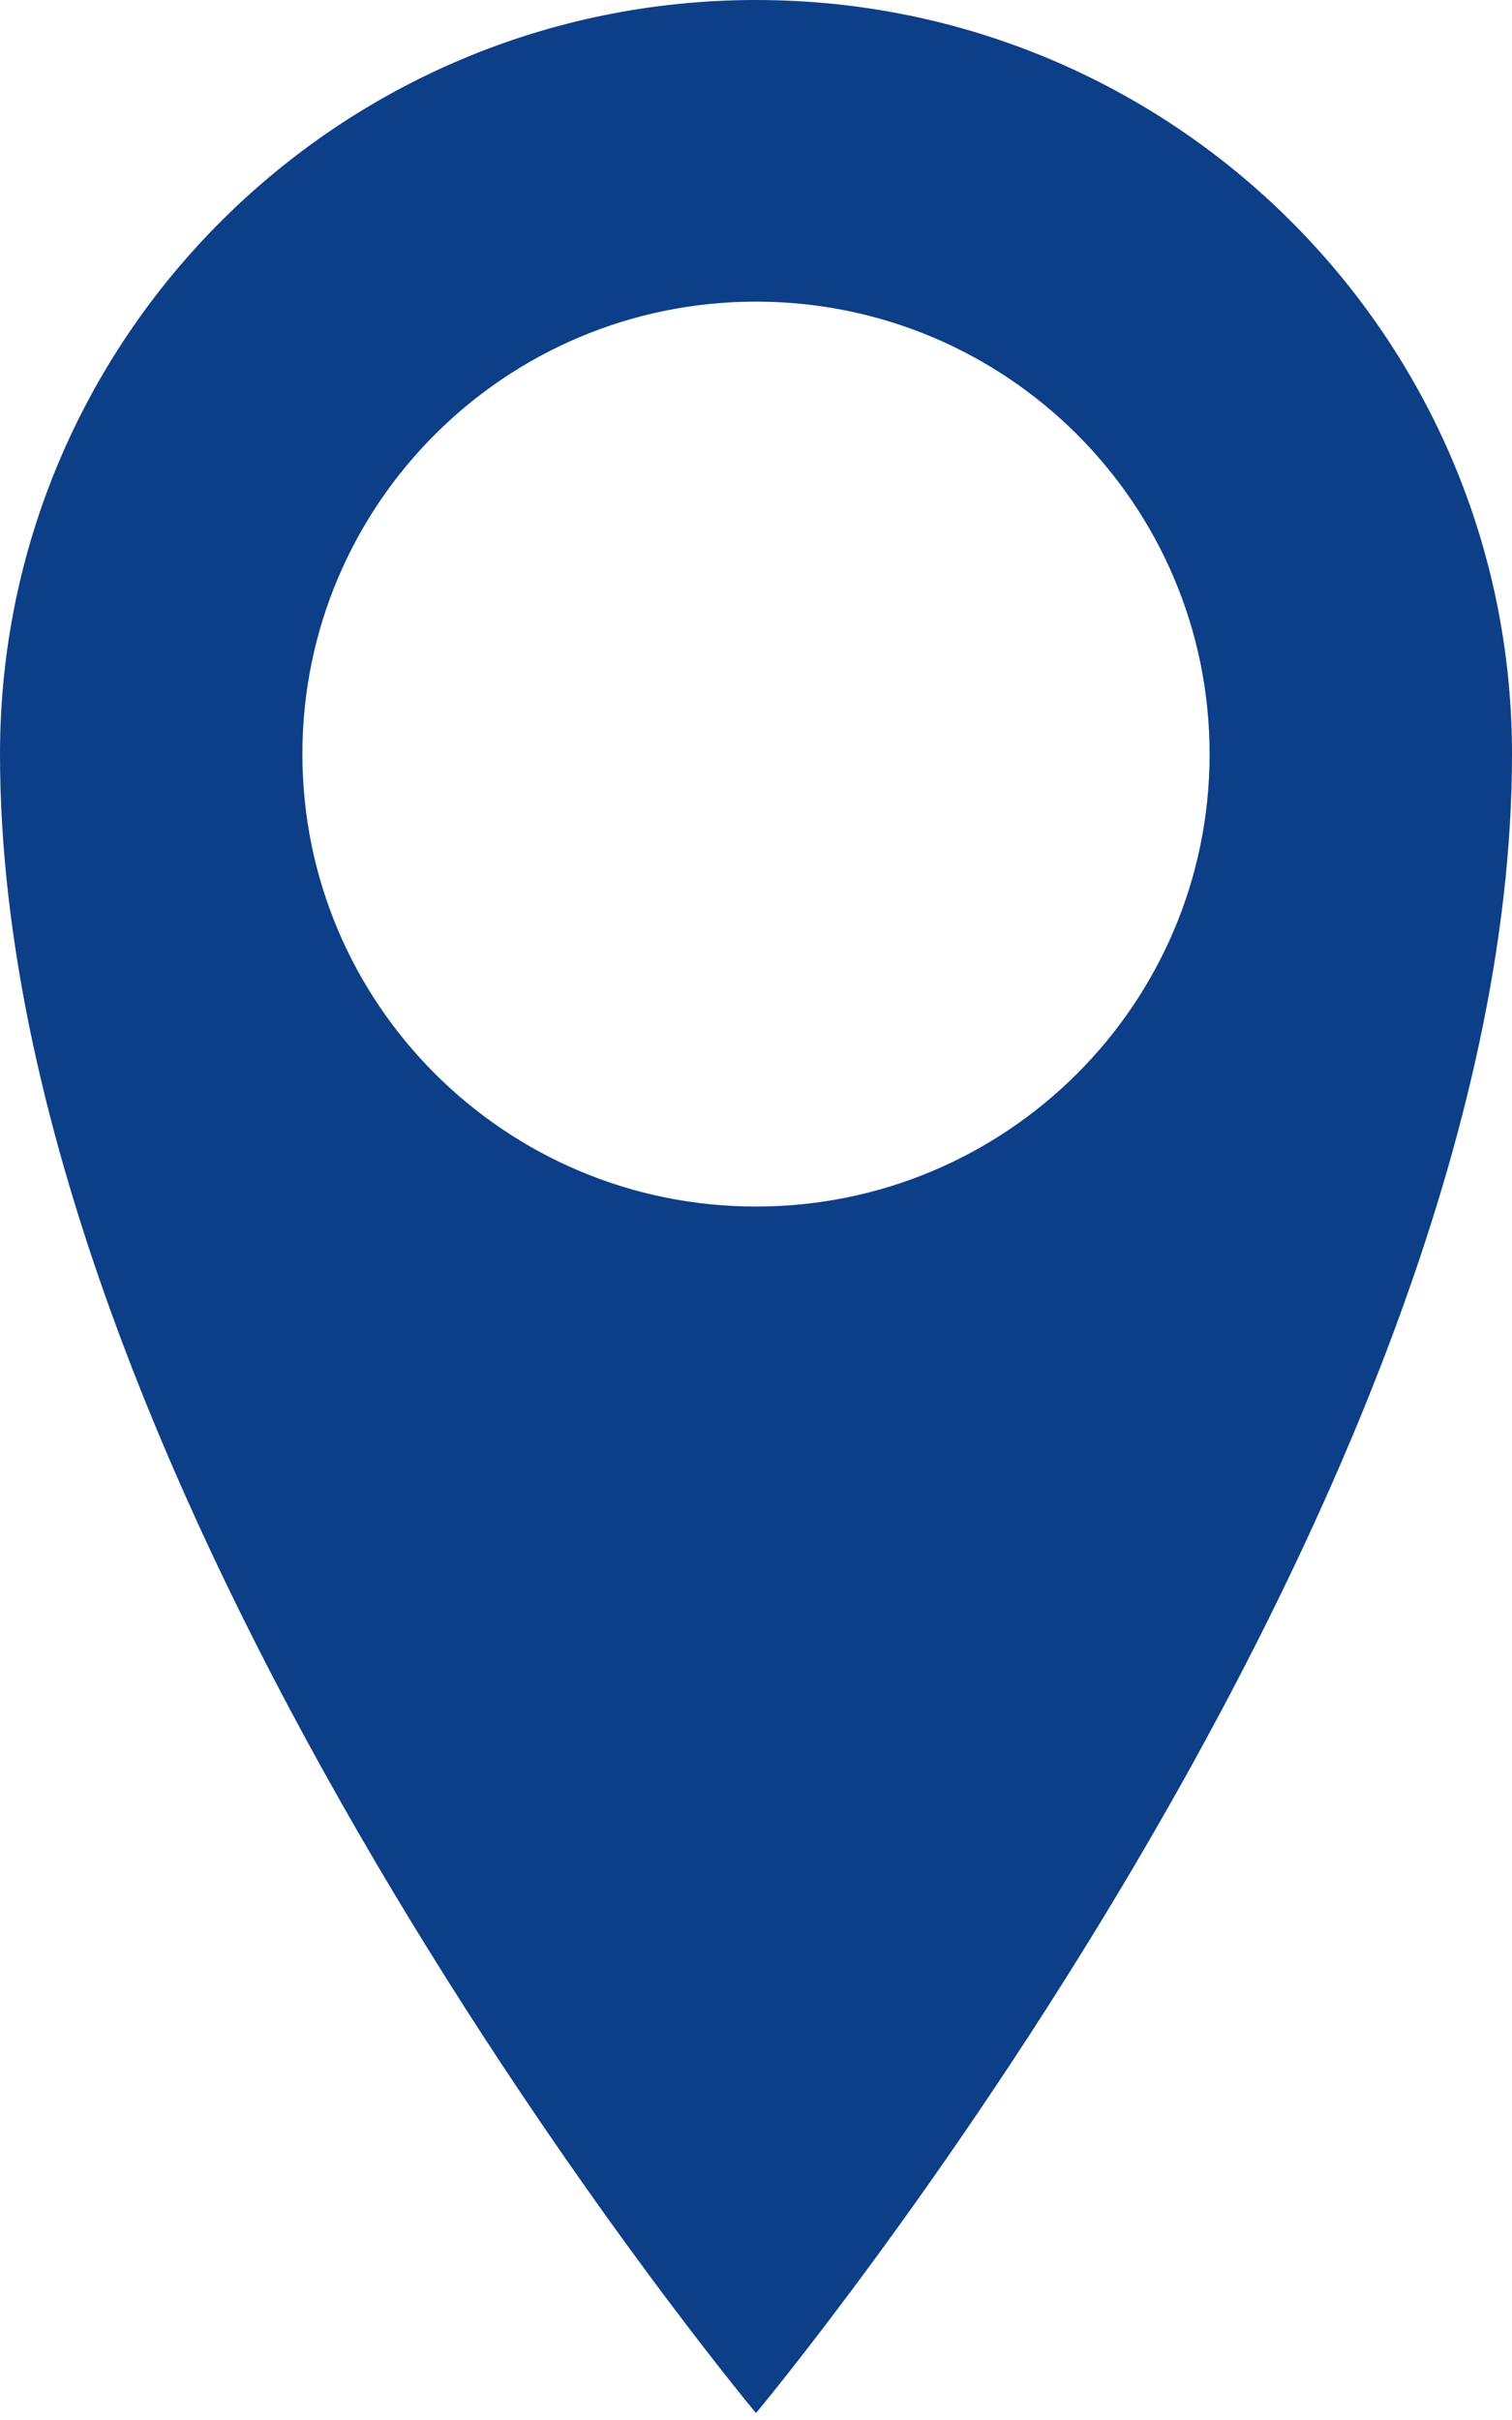 <?xml version="1.0" encoding="UTF-8"?> <svg xmlns="http://www.w3.org/2000/svg" width="35" height="56" viewBox="0 0 35 56" fill="none"> <path d="M17.5 0C7.835 0 0 7.813 0 17.45C0 34.9 17.5 55.84 17.5 55.84C17.5 55.84 35 34.9 35 17.45C35 7.813 27.165 0 17.5 0ZM17.5 27.92C11.701 27.92 7 23.232 7 17.45C7 11.668 11.701 6.98 17.5 6.98C23.299 6.98 28 11.668 28 17.45C28 23.232 23.299 27.92 17.5 27.92Z" fill="#0D3F88"></path> </svg> 